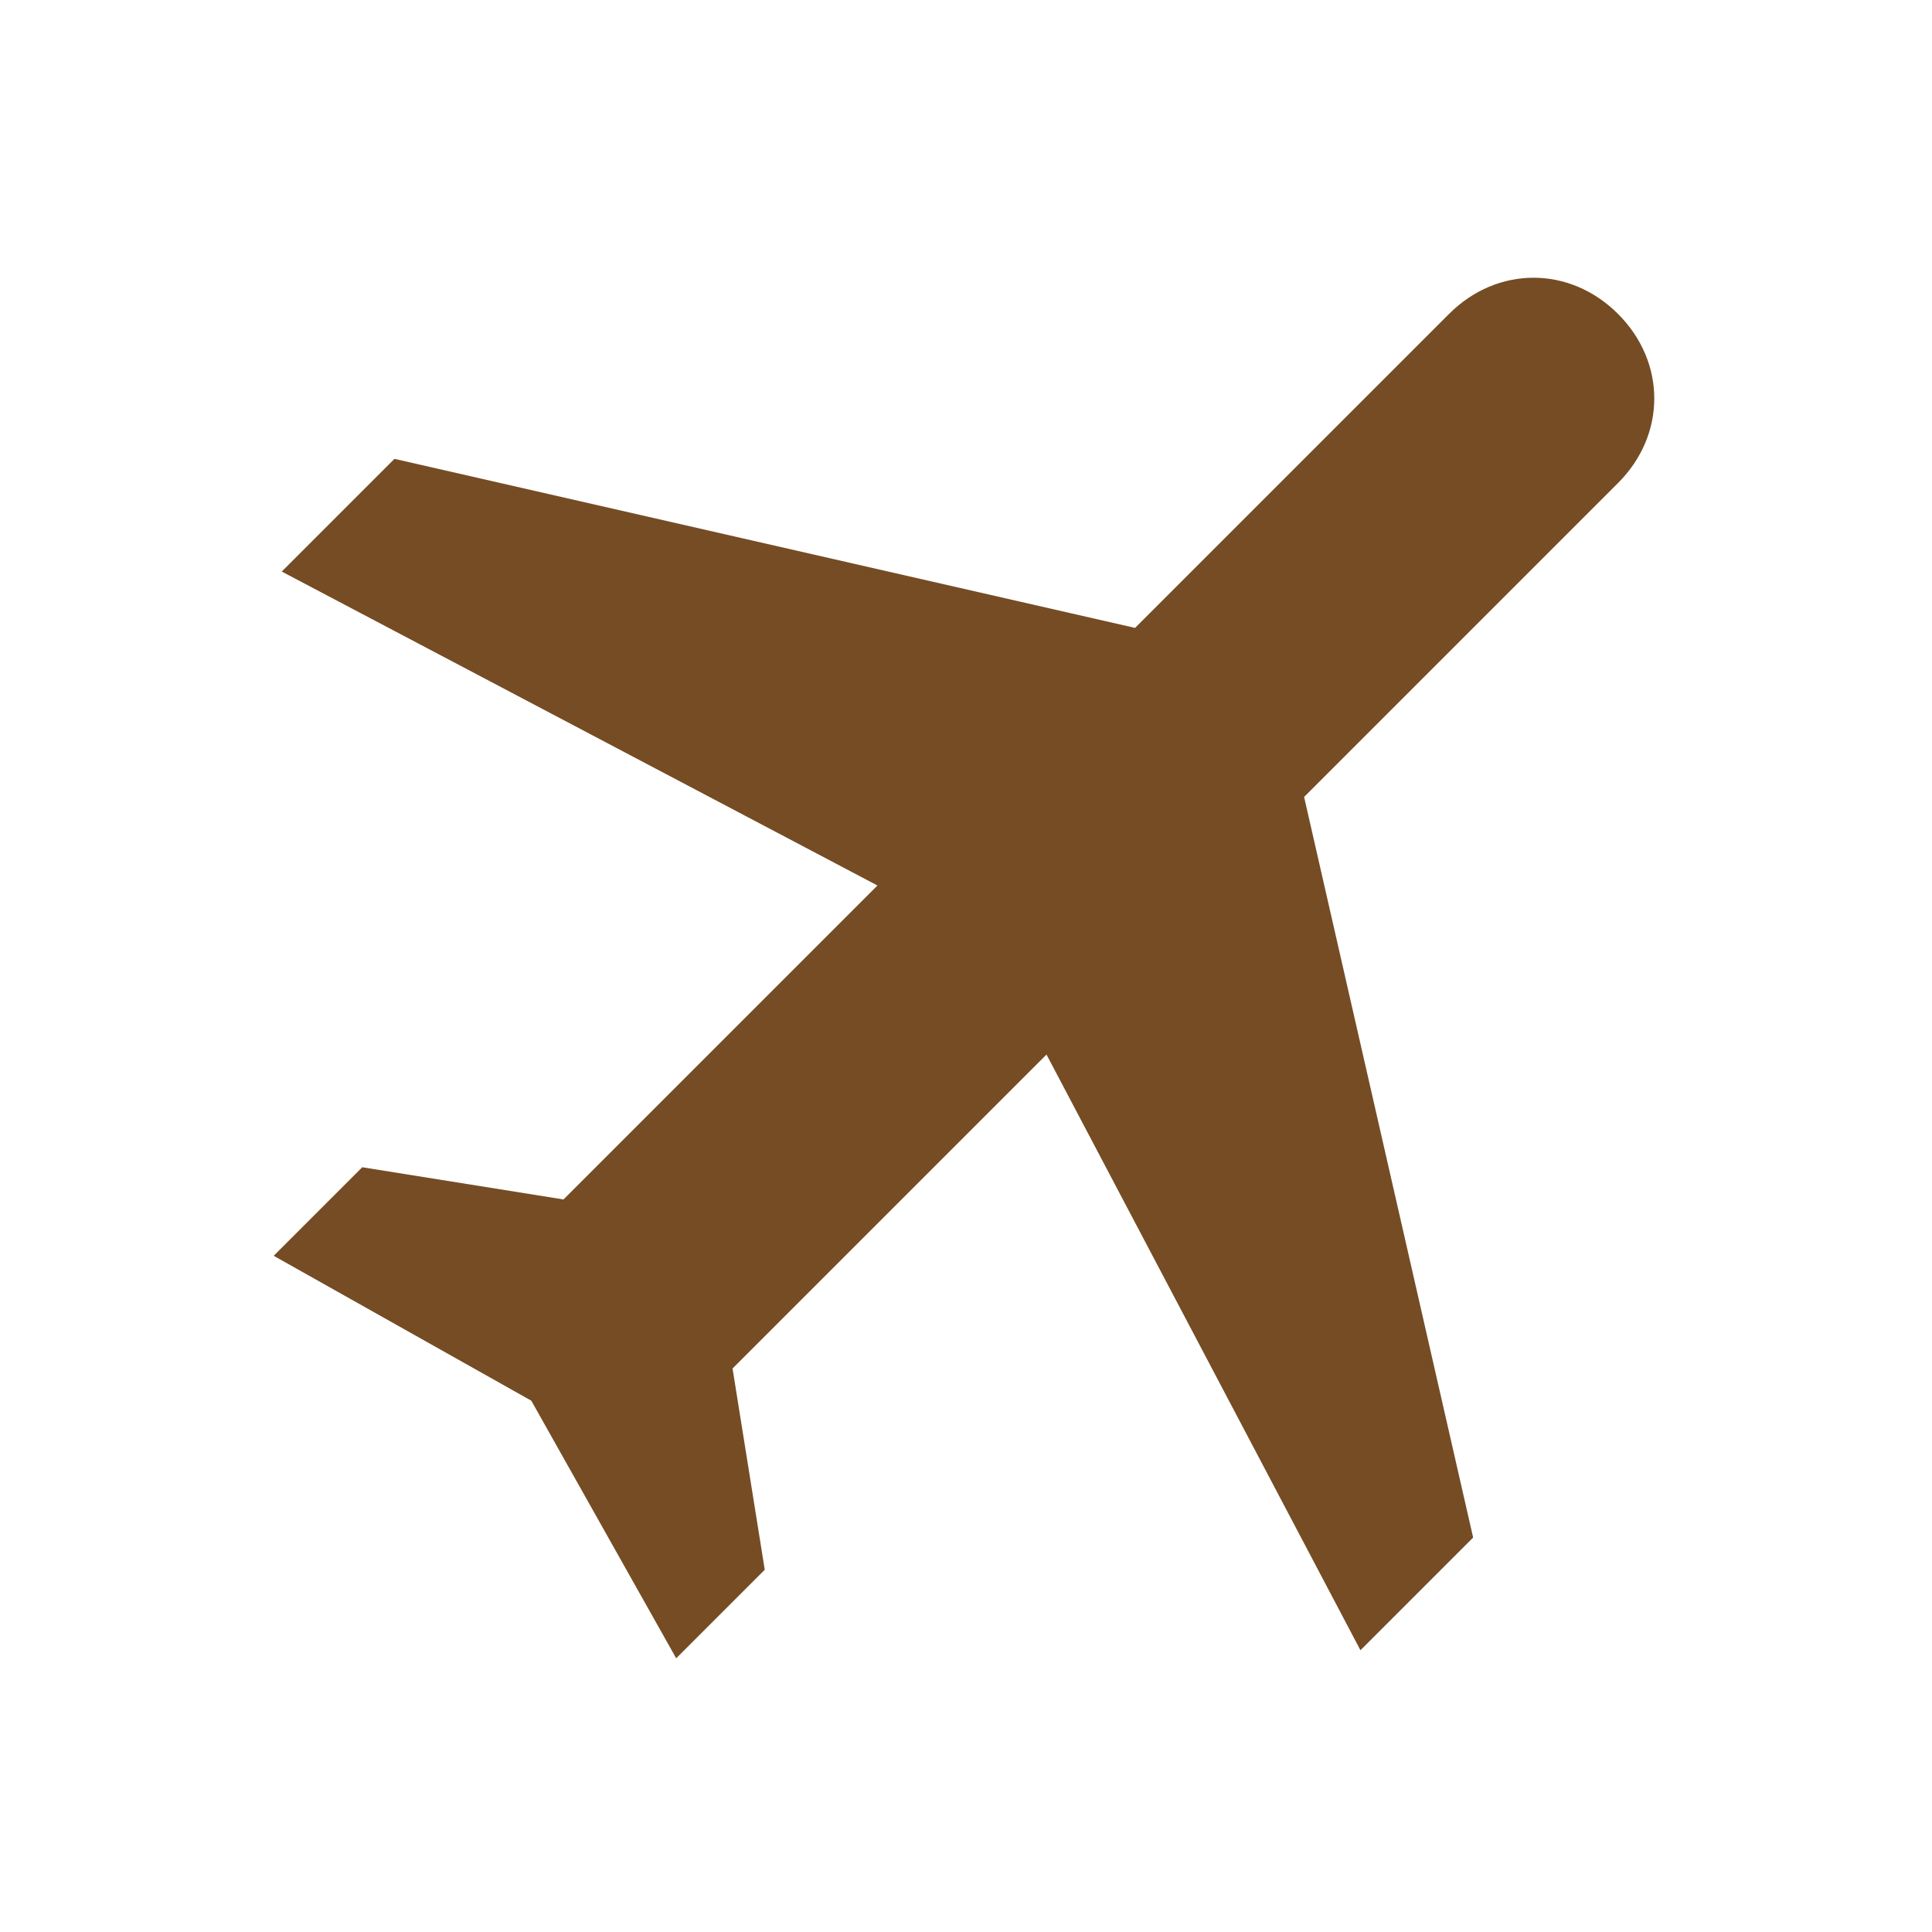 <?xml version="1.0" encoding="utf-8"?>
<!-- Generator: Adobe Illustrator 21.0.0, SVG Export Plug-In . SVG Version: 6.00 Build 0)  -->
<svg version="1.1" id="Calque_1" xmlns="http://www.w3.org/2000/svg" xmlns:xlink="http://www.w3.org/1999/xlink" x="0px" y="0px"
	 viewBox="0 0 24 24" enable-background="new 0 0 24 24" xml:space="preserve">
<path d="M10.2,9"/>
<path fill="#754C24" d="M16.9,20.5l1.4-1.4l-2.1-9.2L20.1,6c0.6-0.6,0.6-1.5,0-2.1s-1.5-0.6-2.1,0l-3.9,3.9L4.9,5.7L3.5,7.1l7.4,3.9
	L7,14.9l-2.5-0.4l-1.1,1.1l3.2,1.8l1.8,3.2l1.1-1.1L9.1,17l3.9-3.9L16.9,20.5z"/>
<path fill="none" d="M0,0h24v24H0V0z"/>
</svg>
